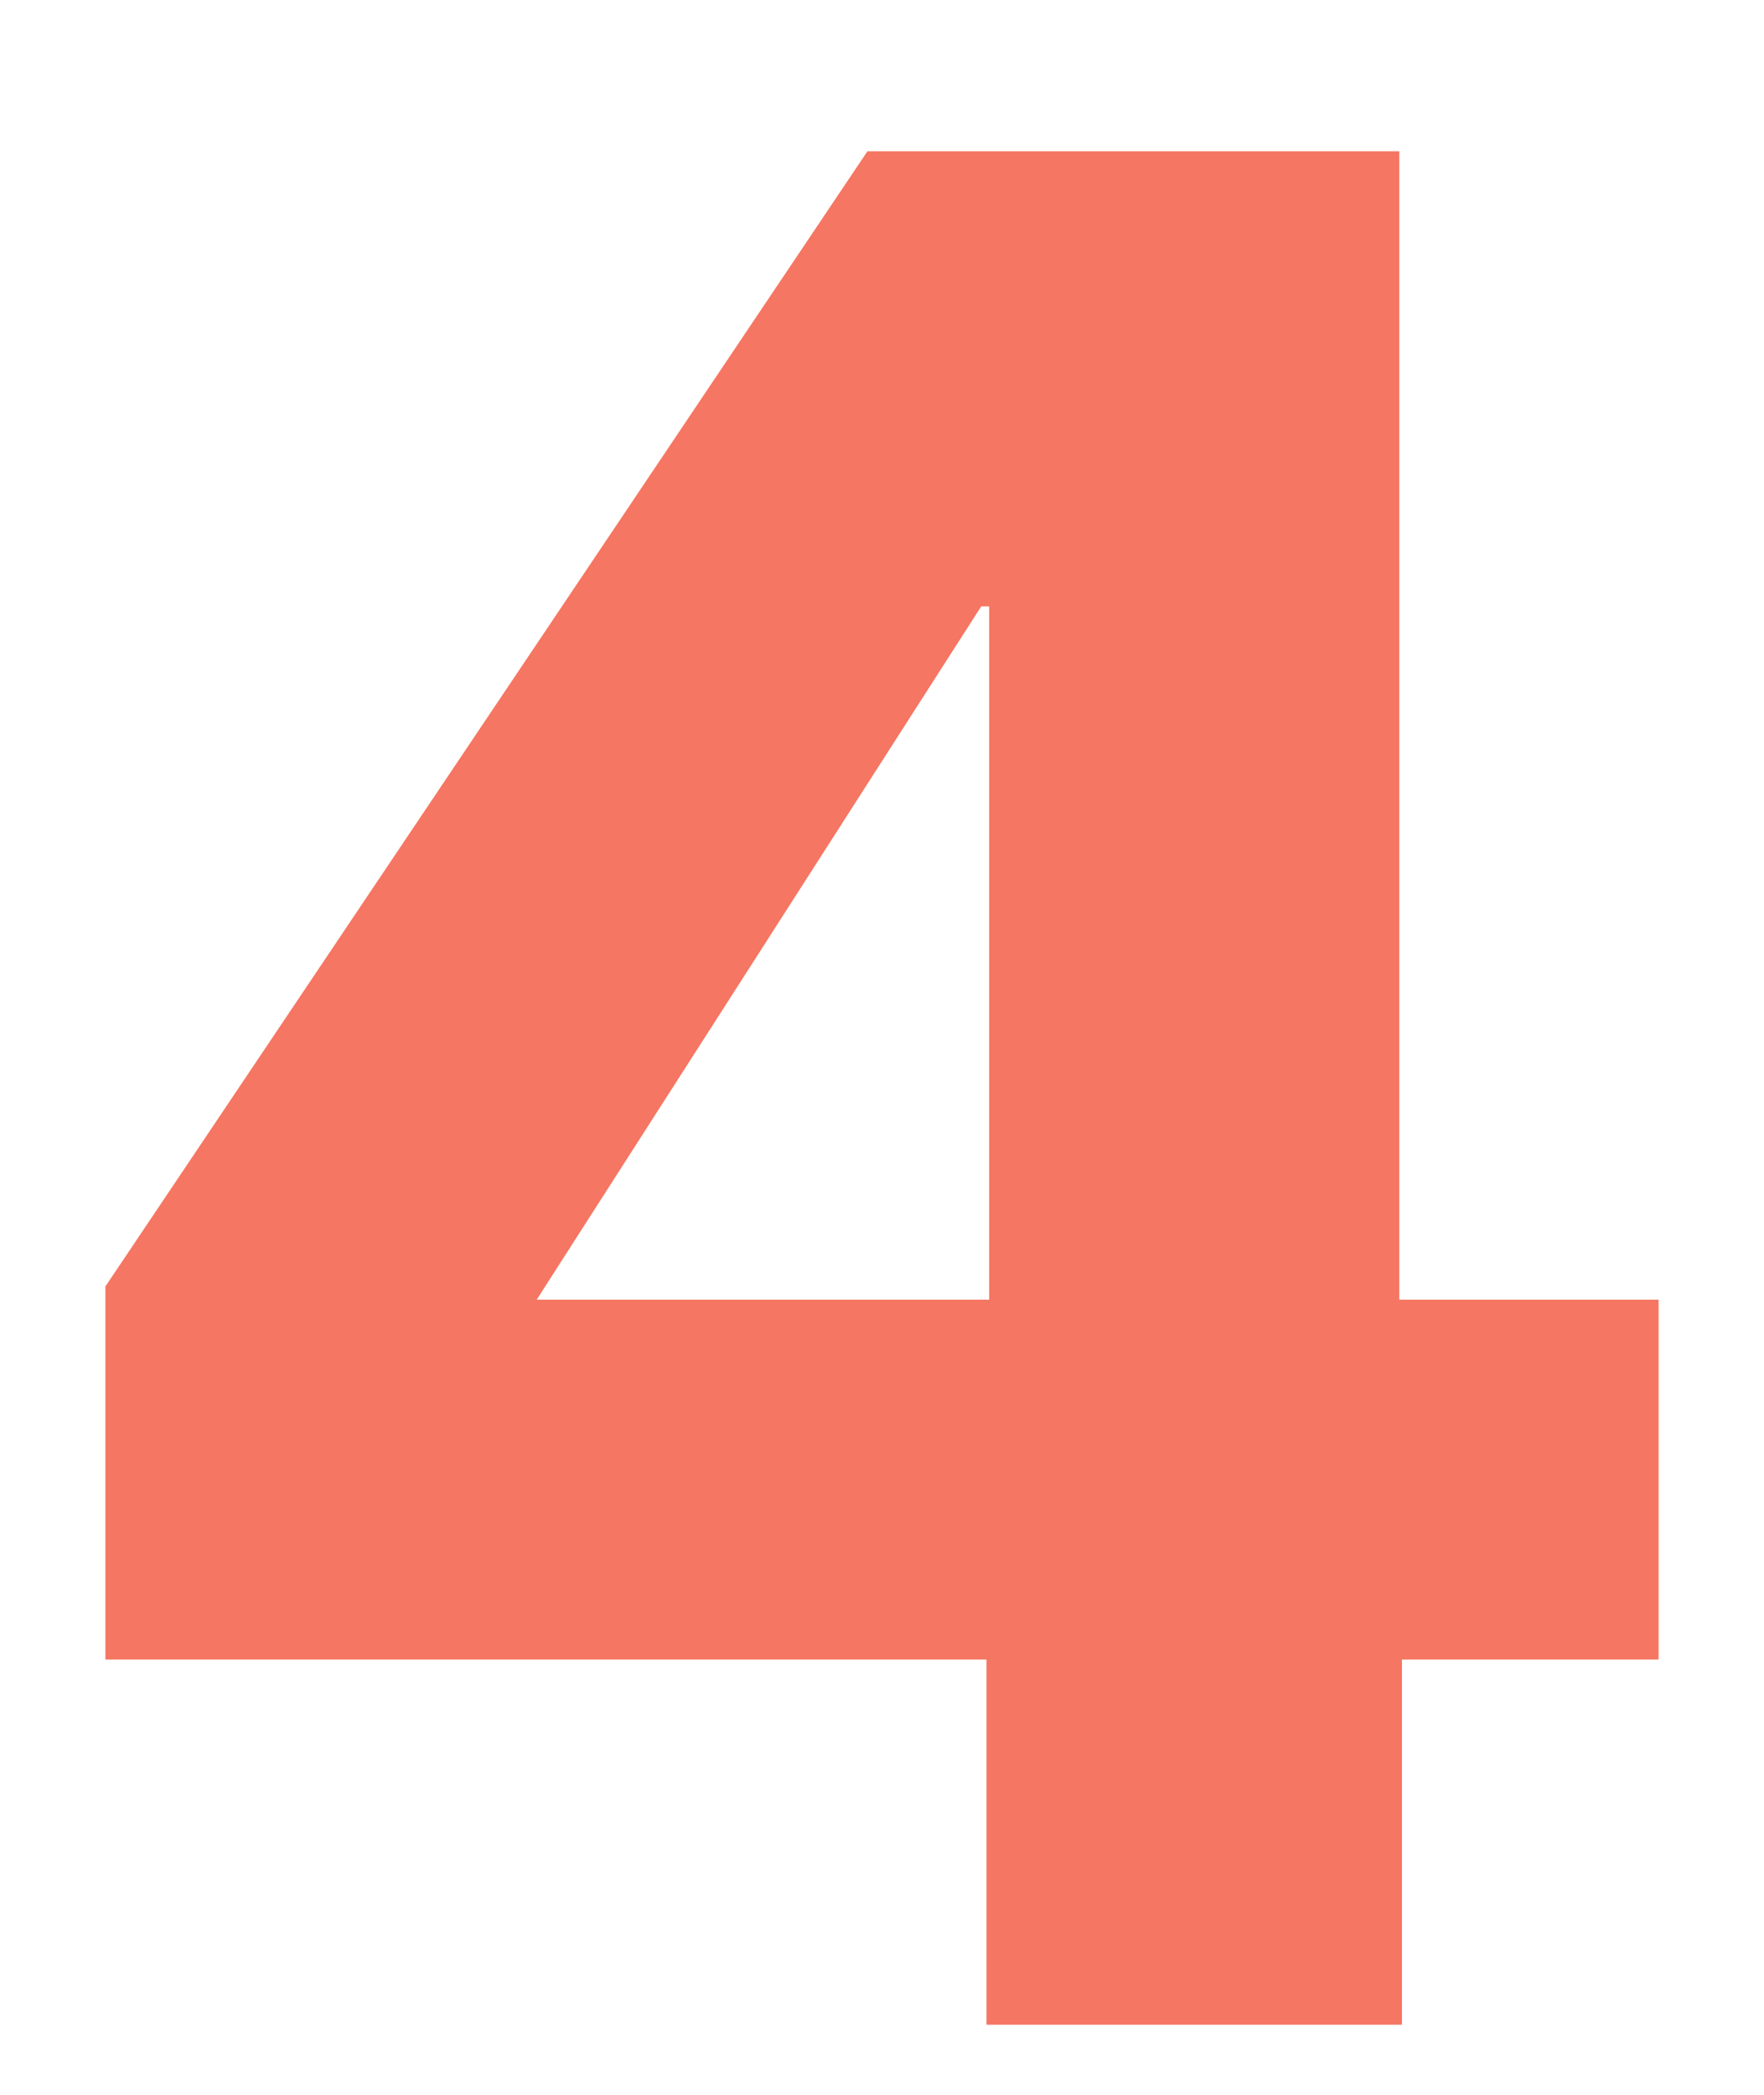 <svg width="16" height="19" viewBox="0 0 16 19" fill="none" xmlns="http://www.w3.org/2000/svg"><path d="M12.716 15.052V18.364H8.948V15.052H0.956V11.668L7.868 1.372H12.692V11.788H15.044V15.052H12.716ZM8.972 5.5H8.9L4.868 11.788H8.972V5.5Z" fill="#F57662"/></svg>
